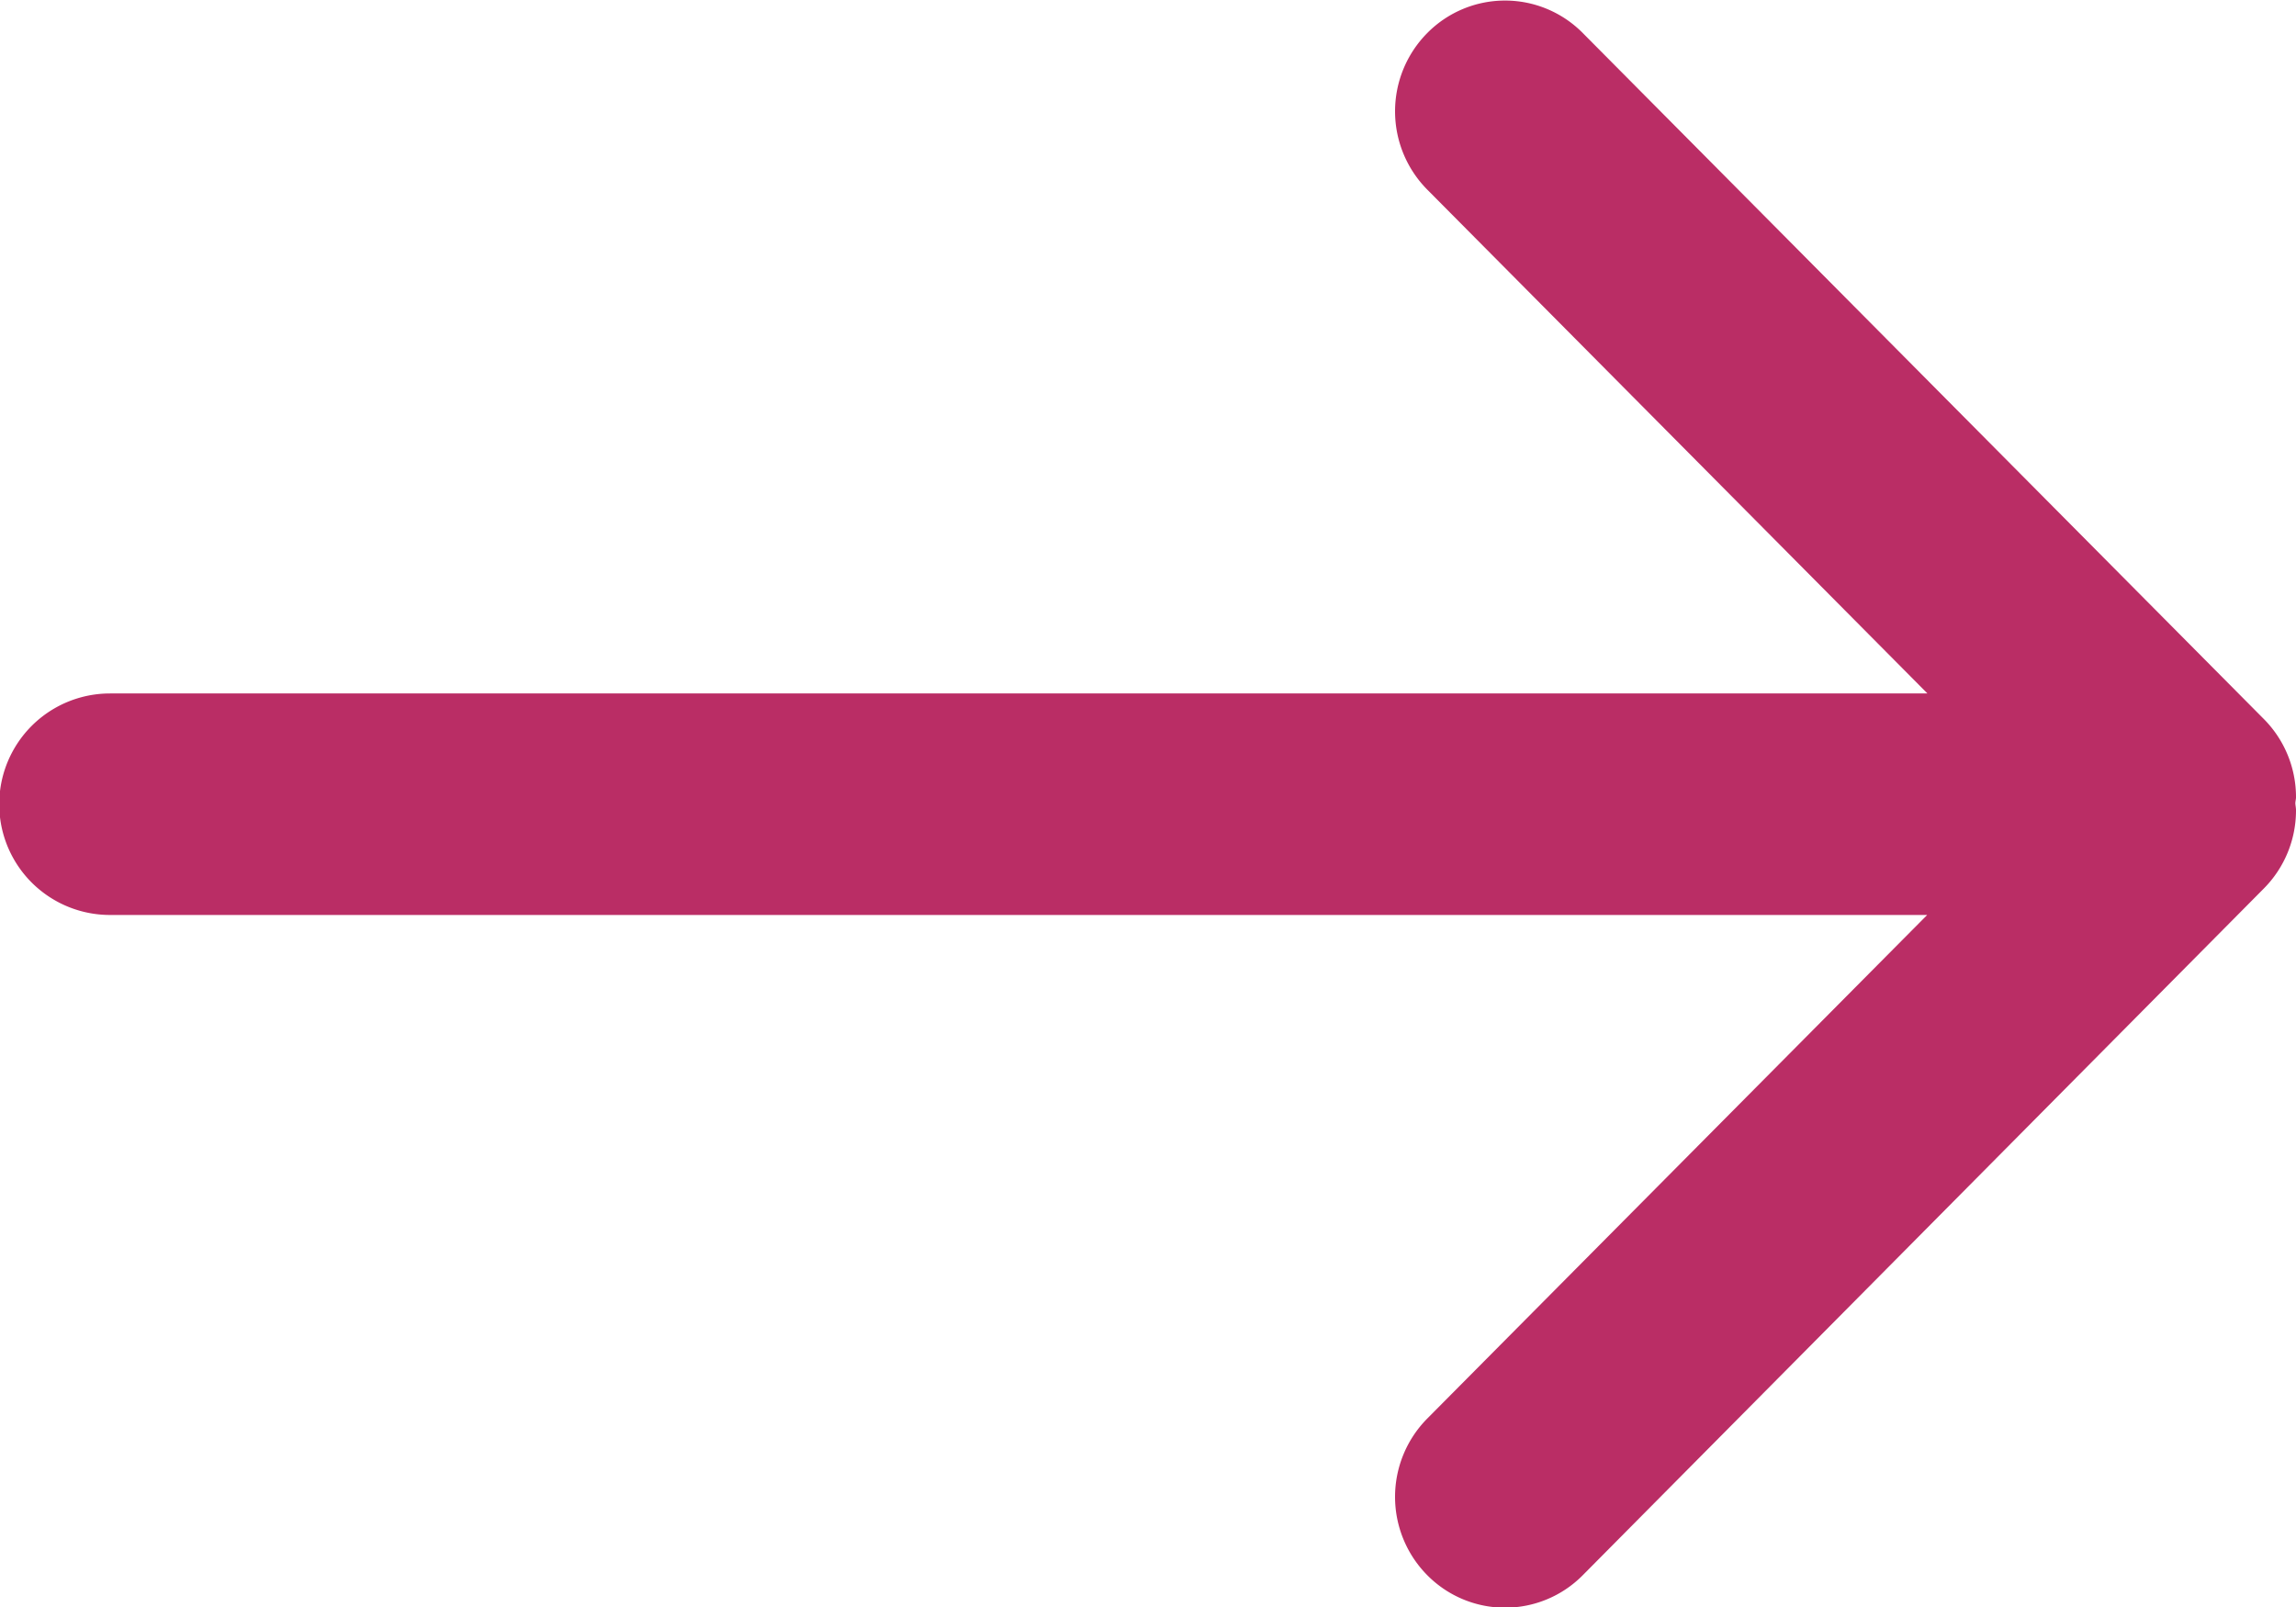 <svg xmlns="http://www.w3.org/2000/svg" width="35.714" height="25" viewBox="0 0 35.714 25">
  <path id="Tracé_197" data-name="Tracé 197" d="M166.526,158.953a1.724,1.724,0,0,0,1.218.5c.035,0,.07-.008.1-.01s.069.01.1.01a1.724,1.724,0,0,0,1.218-.5l10.672-10.594a1.7,1.7,0,0,0,0-2.419,1.731,1.731,0,0,0-2.436,0l-7.838,7.78v-28.27a1.723,1.723,0,0,0-3.446,0v28.266l-7.834-7.776a1.732,1.732,0,0,0-2.437,0,1.7,1.7,0,0,0,0,2.419Z" transform="translate(-123.739 180.348) rotate(-90)" fill="#ba2d65"/>
</svg>
